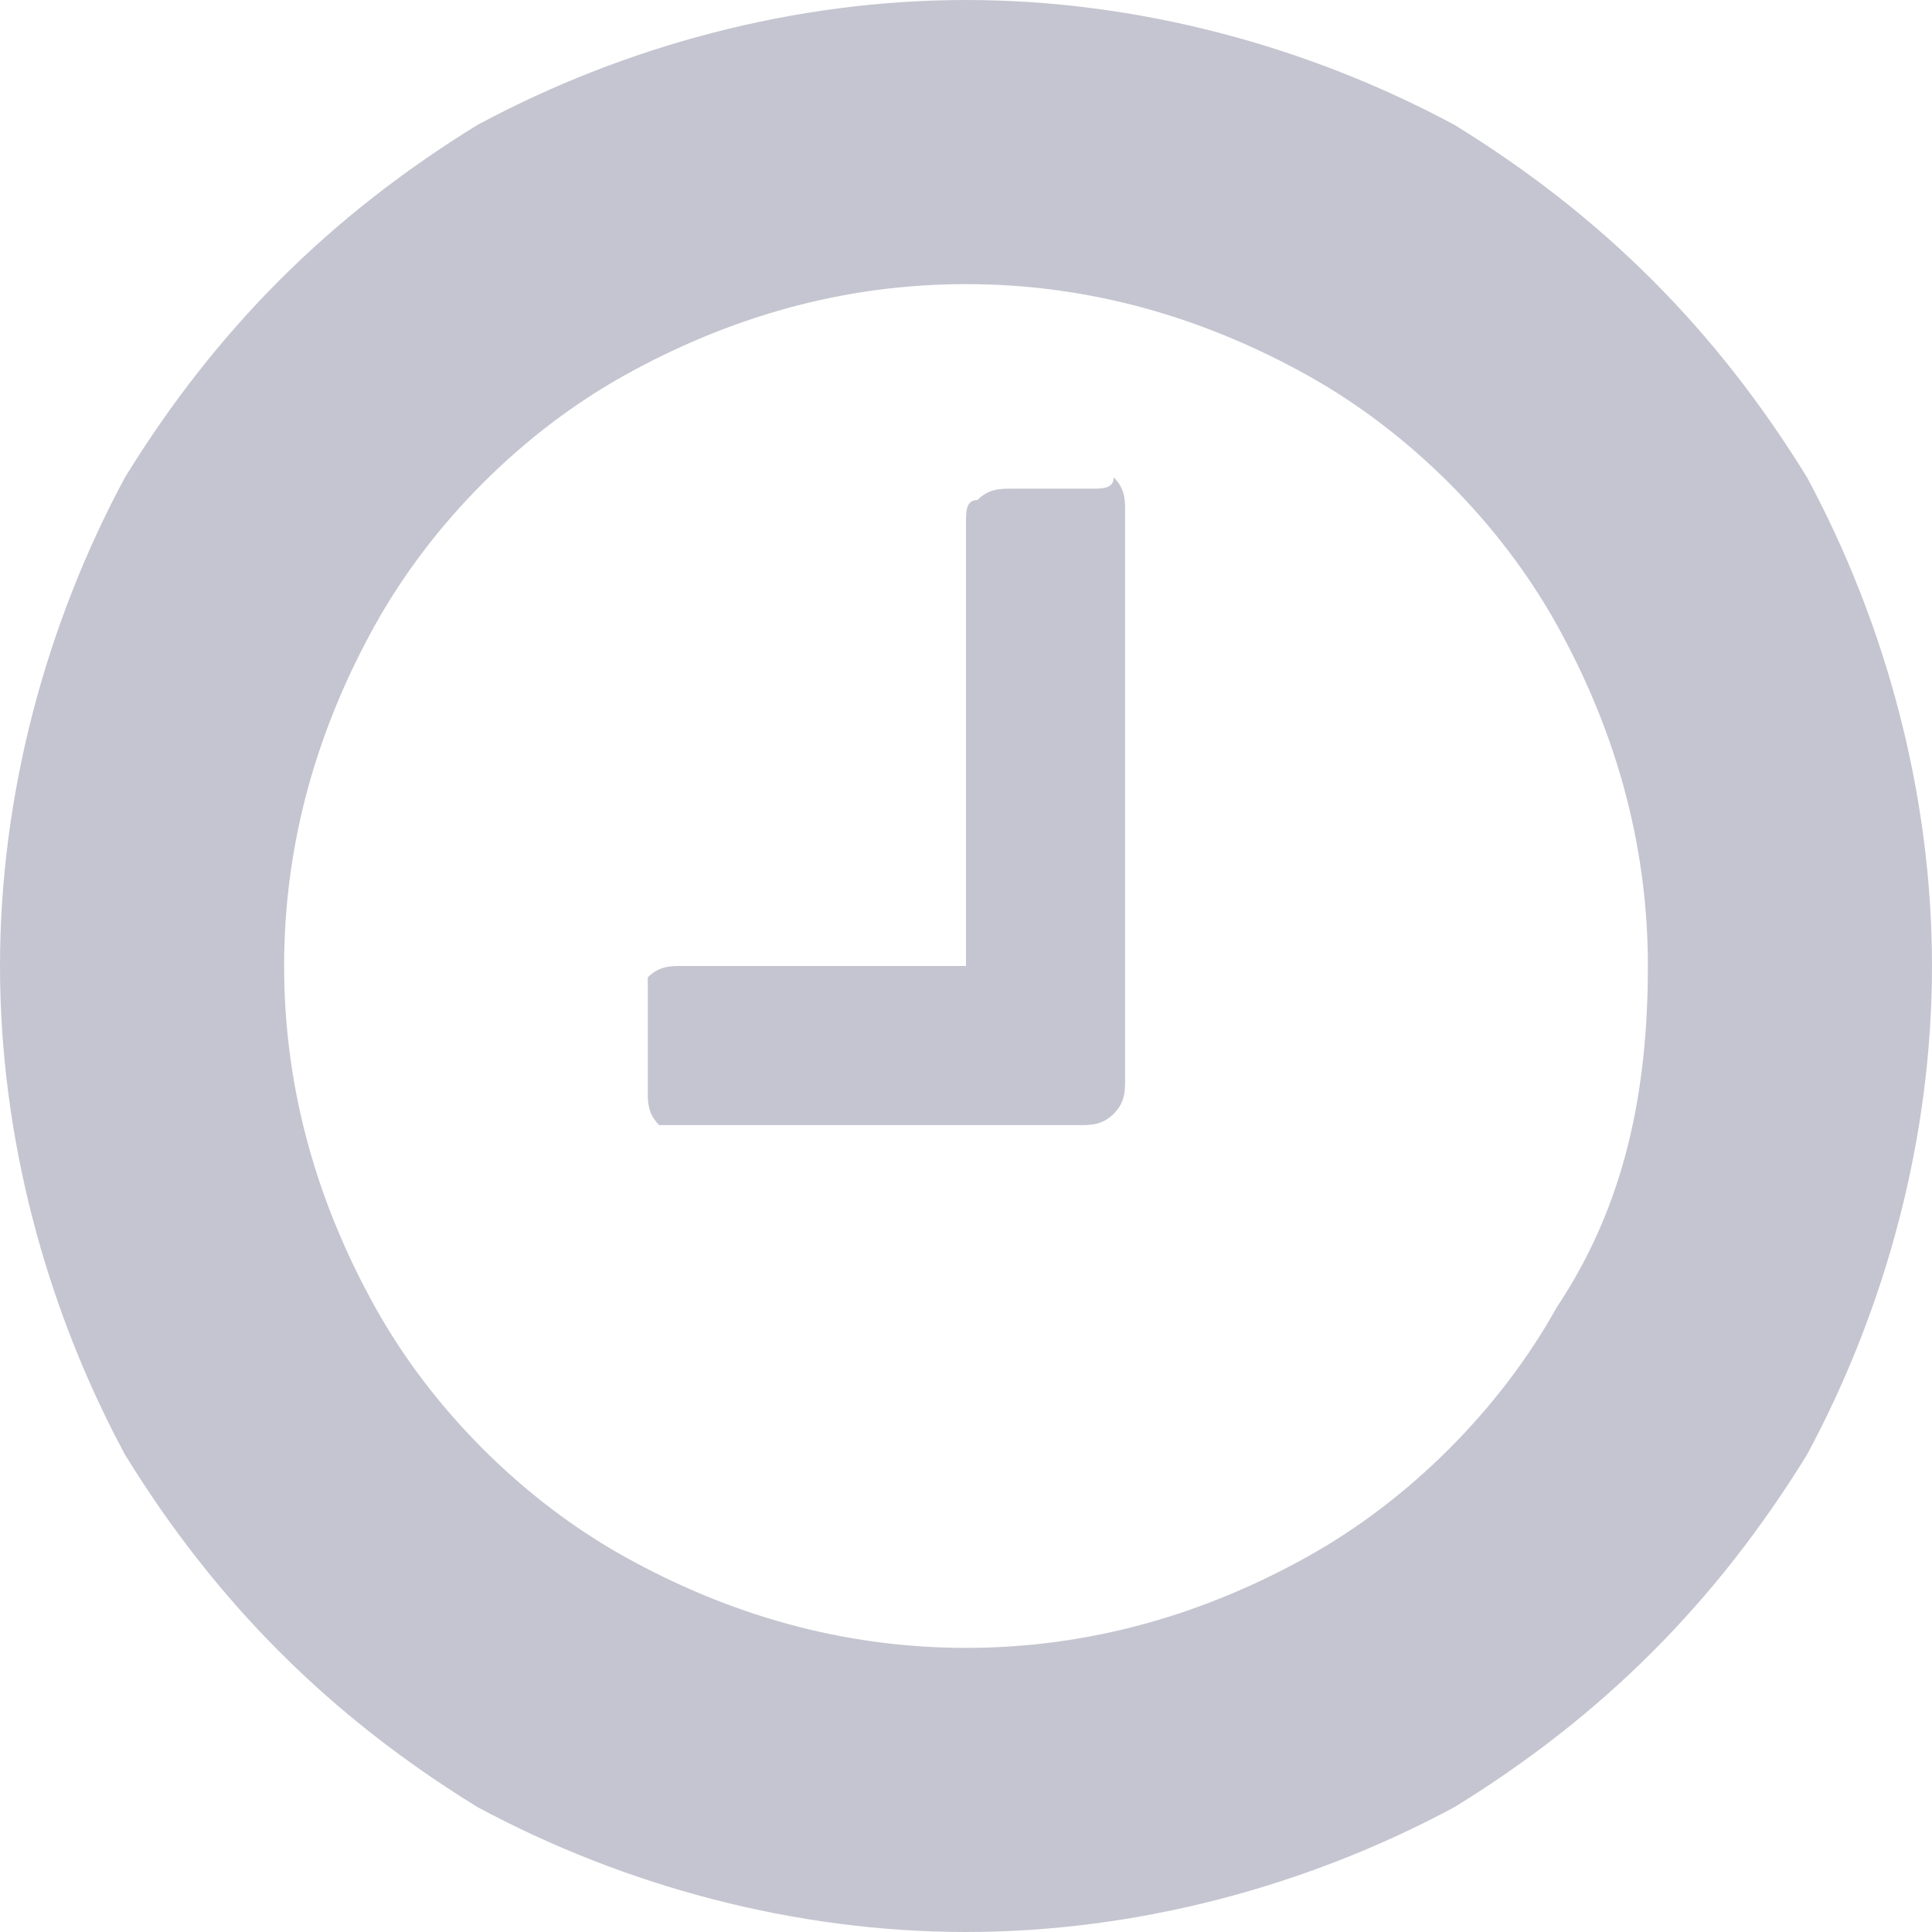 <?xml version="1.0" encoding="utf-8"?>
<!-- Generator: Adobe Illustrator 21.0.2, SVG Export Plug-In . SVG Version: 6.00 Build 0)  -->
<svg version="1.1" id="Layer_1" xmlns="http://www.w3.org/2000/svg" xmlns:xlink="http://www.w3.org/1999/xlink" x="0px" y="0px"
	 viewBox="0 0 17 17" style="enable-background:new 0 0 17 17;" xml:space="preserve">
<style type="text/css">
	.st0{fill:#C5C5D1;}
</style>
<g>
	<g>
		<path class="st0" d="M15.9,4.2c-0.8-1.3-1.8-2.3-3.1-3.1C11.5,0.4,10,0,8.5,0C7,0,5.5,0.4,4.2,1.1C2.9,1.9,1.9,2.9,1.1,4.2
			C0.4,5.5,0,7,0,8.5c0,1.5,0.4,3,1.1,4.3c0.8,1.3,1.8,2.3,3.1,3.1C5.5,16.6,7,17,8.5,17s3-0.4,4.3-1.1c1.3-0.8,2.3-1.8,3.1-3.1
			C16.6,11.5,17,10,17,8.5C17,7,16.6,5.5,15.9,4.2z M13.7,11.5c-0.5,0.9-1.3,1.7-2.2,2.2c-0.9,0.5-1.9,0.8-3,0.8
			c-1.1,0-2.1-0.3-3-0.8c-0.9-0.5-1.7-1.3-2.2-2.2c-0.5-0.9-0.8-1.9-0.8-3c0-1.1,0.3-2.1,0.8-3c0.5-0.9,1.3-1.7,2.2-2.2
			c0.9-0.5,1.9-0.8,3-0.8c1.1,0,2.1,0.3,3,0.8c0.9,0.5,1.7,1.3,2.2,2.2c0.5,0.9,0.8,1.9,0.8,3C14.5,9.6,14.3,10.6,13.7,11.5z"/>
		<path class="st0" d="M9.6,4.3H8.9c-0.1,0-0.2,0-0.3,0.1C8.5,4.4,8.5,4.5,8.5,4.6v3.9H6c-0.1,0-0.2,0-0.3,0.1
			C5.7,8.7,5.7,8.8,5.7,8.9v0.7c0,0.1,0,0.2,0.1,0.3C5.8,9.9,5.9,9.9,6,9.9h3.5c0.1,0,0.2,0,0.3-0.1c0.1-0.1,0.1-0.2,0.1-0.3v-5
			c0-0.1,0-0.2-0.1-0.3C9.8,4.3,9.7,4.3,9.6,4.3z"/>
	</g>
</g>
</svg>
